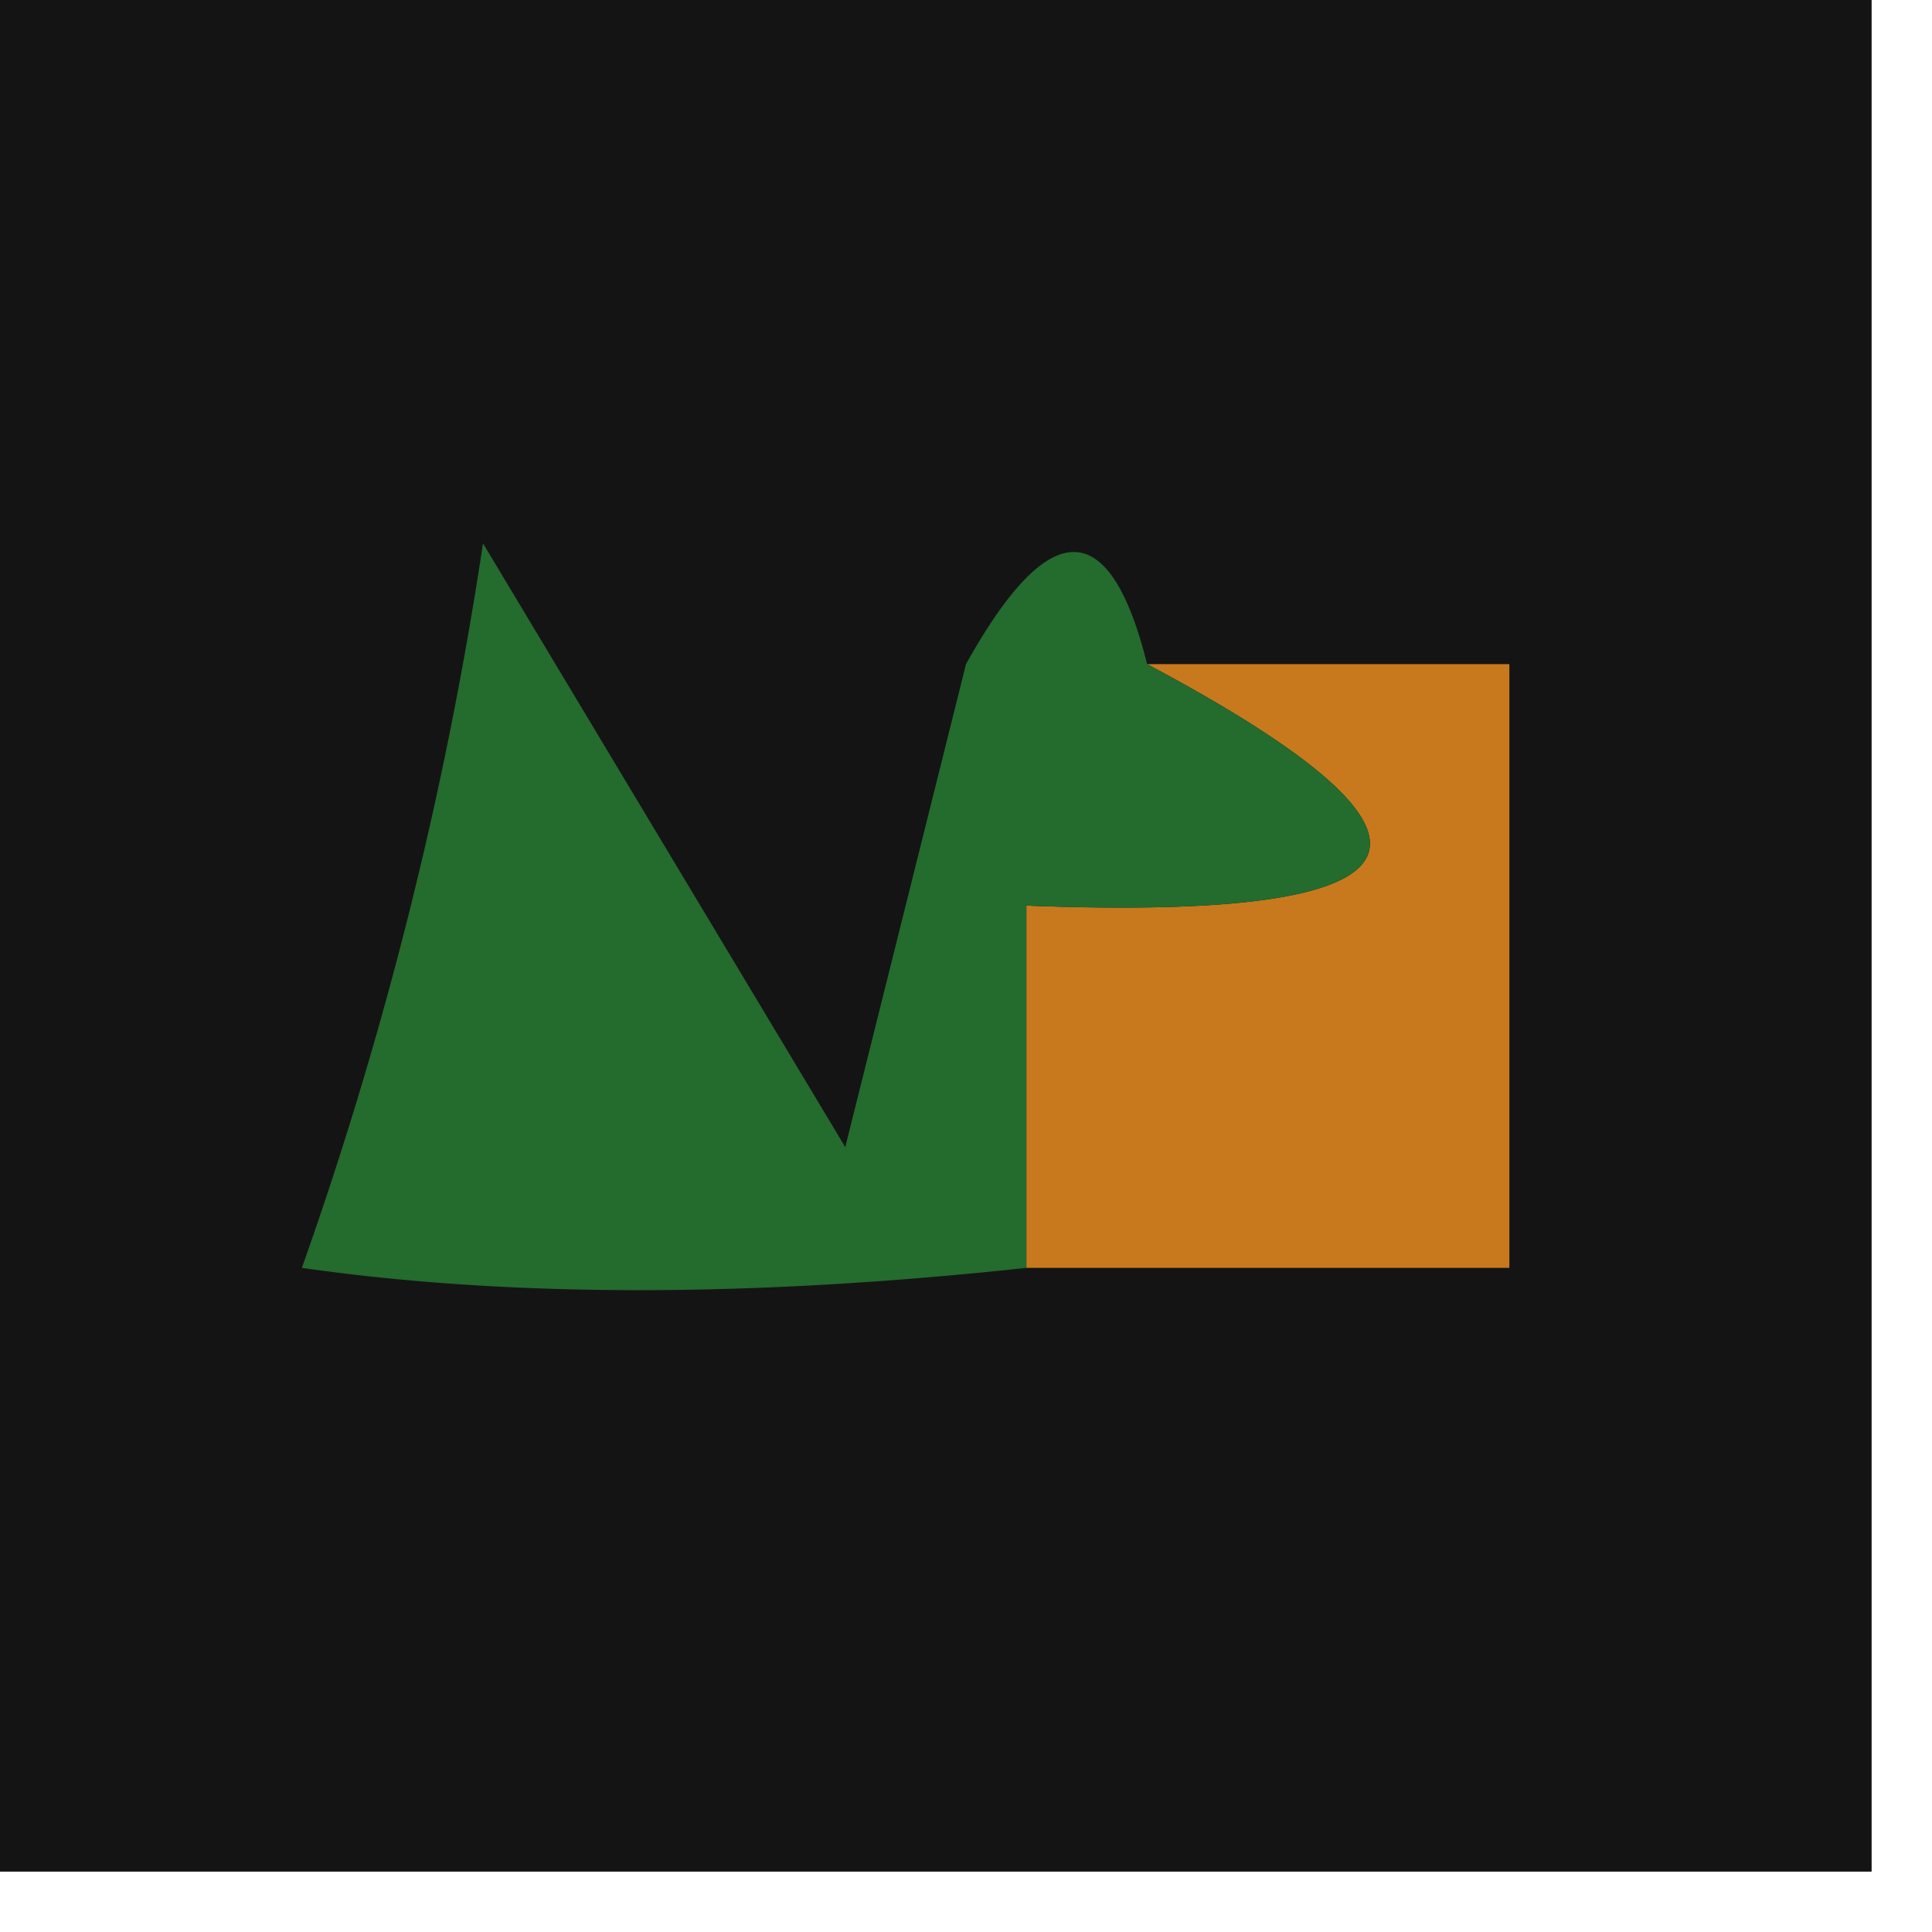 <svg xmlns="http://www.w3.org/2000/svg" width="16" height="16" style="shape-rendering:geometricPrecision;text-rendering:geometricPrecision;image-rendering:optimizeQuality;fill-rule:evenodd;clip-rule:evenodd"><path fill="#151415" d="M-.5-.5h16v16h-16z" style="opacity:1"/><path fill="#c8791e" d="M9.5 5.5h3v5h-4v-3q5.137.2 1-2" style="opacity:1"/><path fill="#246b2e" d="M9.5 5.5q4.137 2.2-1 2v3q-3.42.369-6 0a32.4 32.4 0 0 0 1.5-6l3 5 1-4q1.035-1.857 1.5 0" style="opacity:1"/></svg>